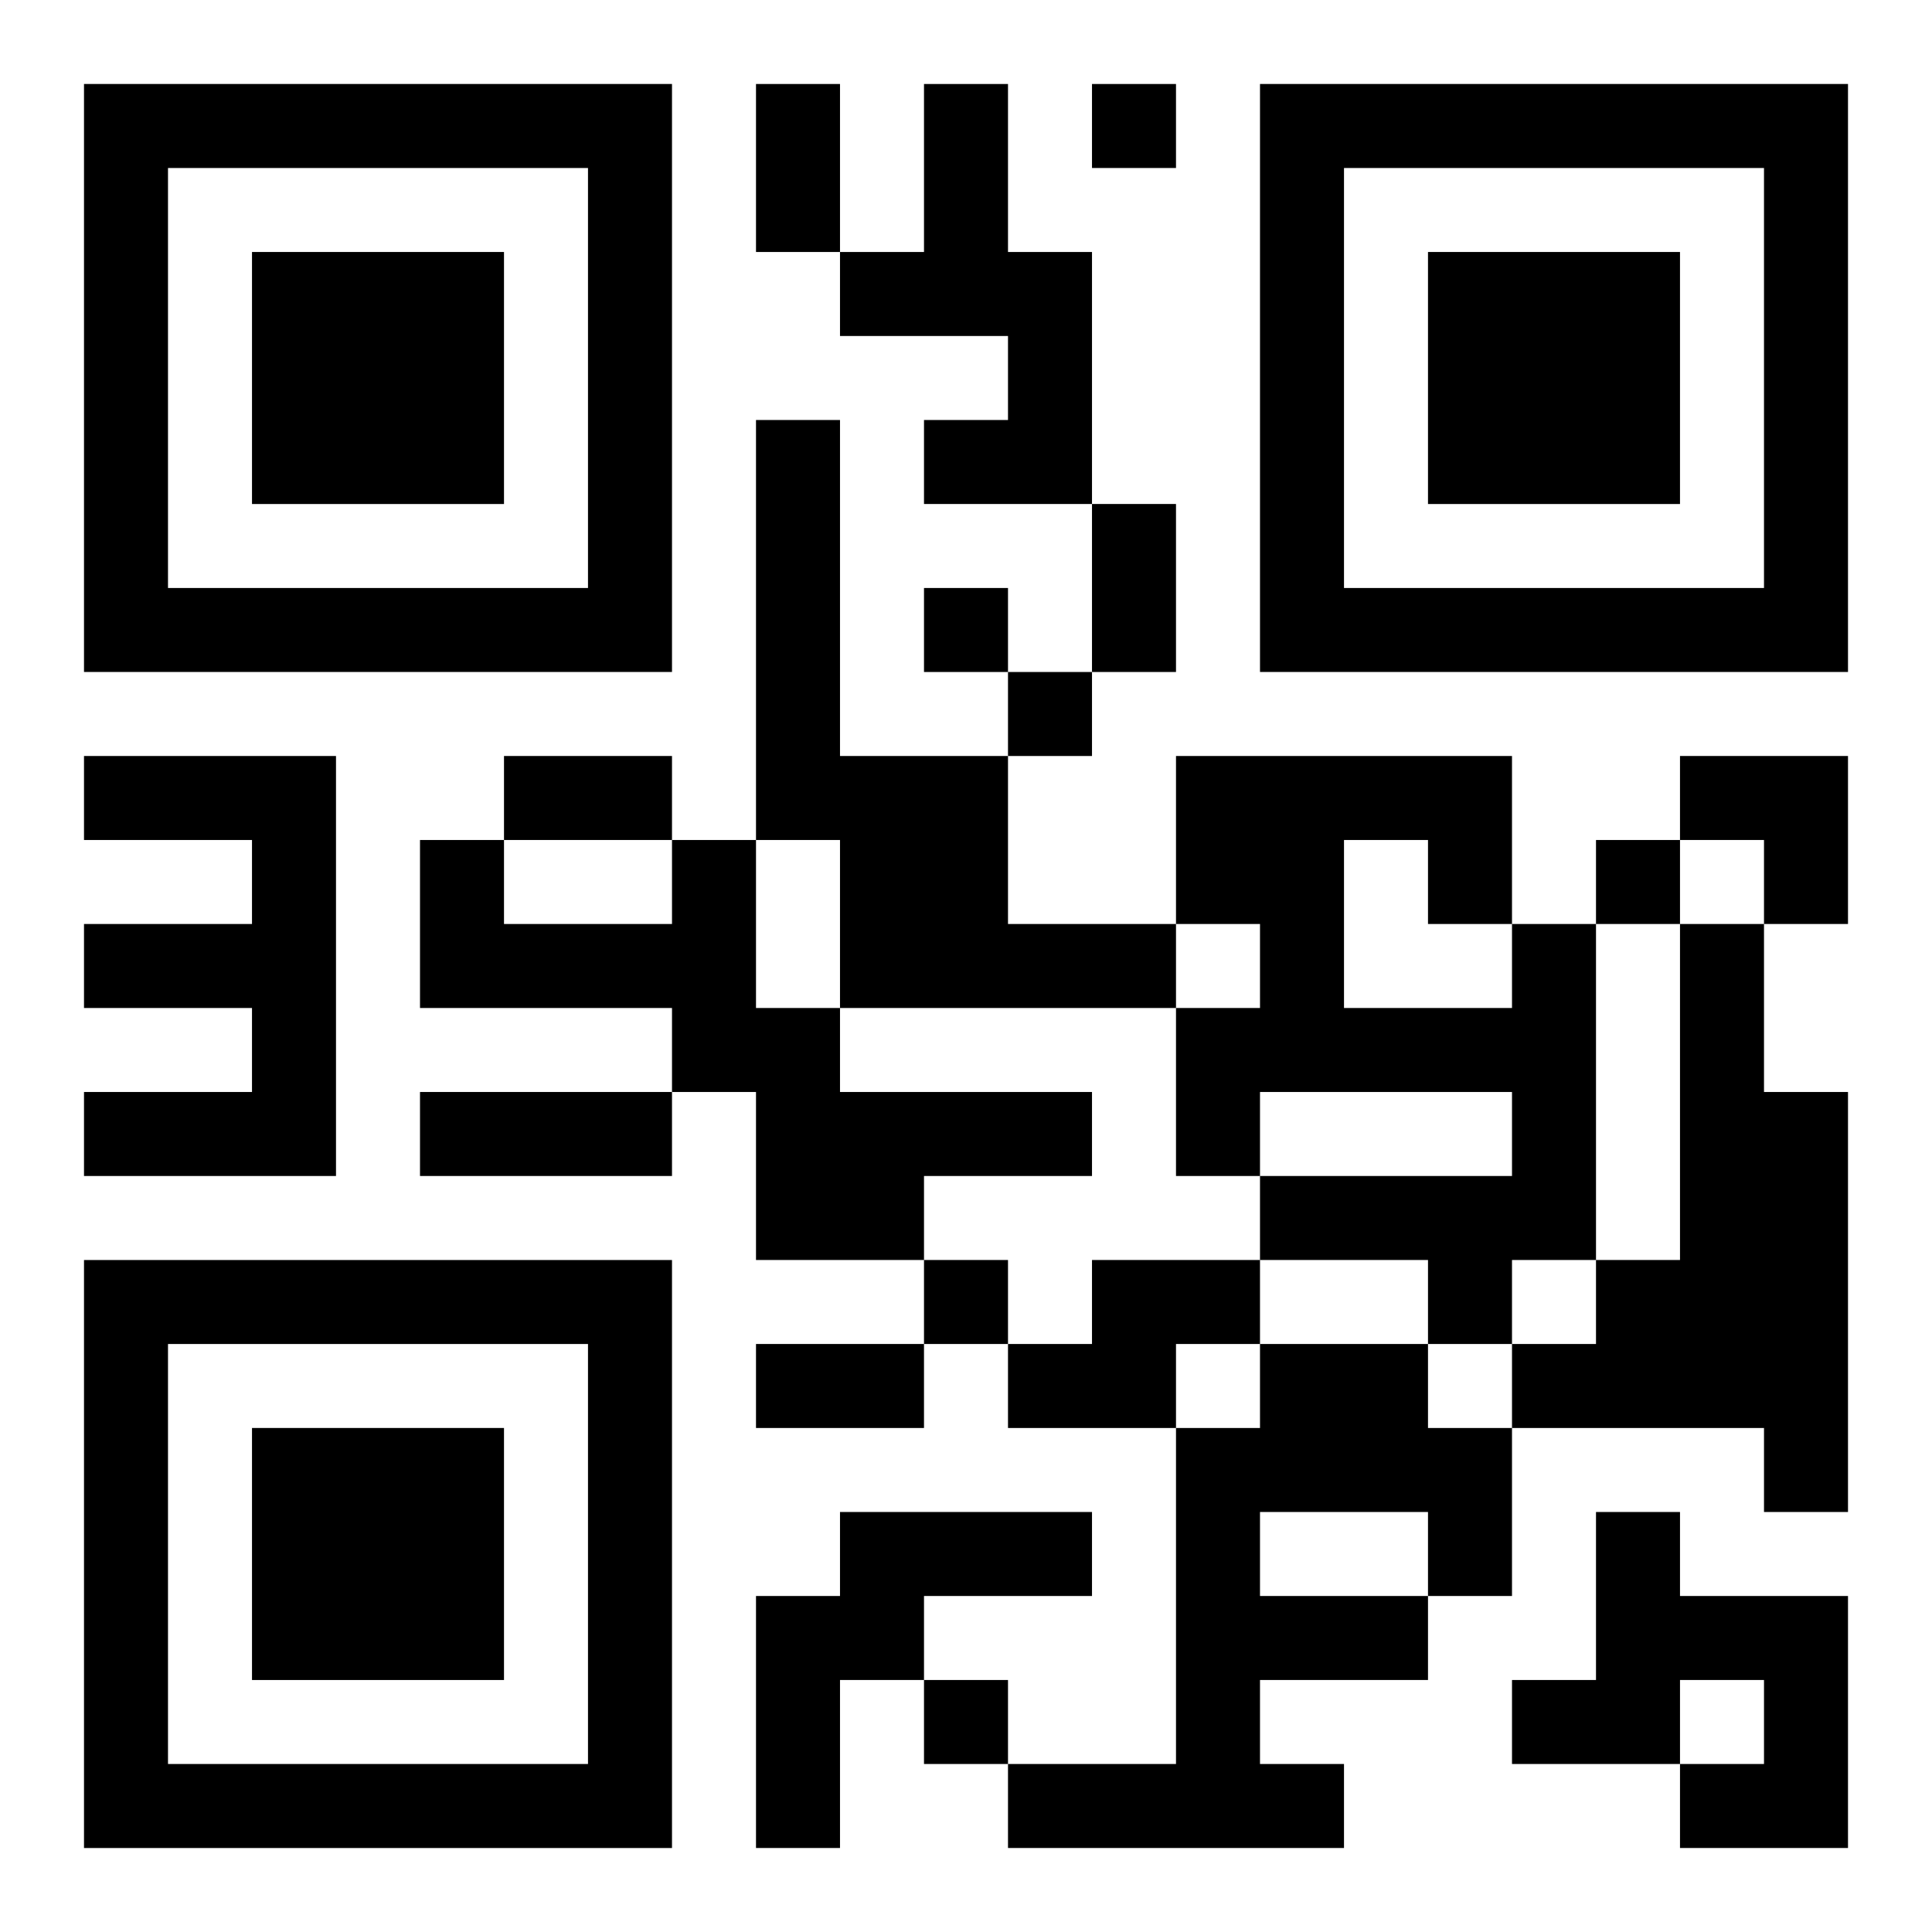<?xml version="1.0" encoding="UTF-8"?>
<svg width="250" height="250" baseProfile="full" version="1.1" viewBox="-1 -1 23 23" xmlns="http://www.w3.org/2000/svg" xmlns:xlink="http://www.w3.org/1999/xlink"><symbol id="a"><path d="m0 7v7h7v-7h-7zm1 1h5v5h-5v-5zm1 1v3h3v-3h-3z"/></symbol><use y="-7" xlink:href="#a"/><use y="7" xlink:href="#a"/><use x="14" y="-7" xlink:href="#a"/><path d="m10 0h1v2h1v3h-2v-1h1v-1h-2v-1h1v-2m-2 4h1v4h2v2h2v1h-4v-2h-1v-5m-8 4h3v5h-3v-1h2v-1h-2v-1h2v-1h-2v-1m7 1h1v2h1v1h3v1h-2v1h-2v-2h-1v-1h-3v-2h1v1h2v-1m10 1h1v4h-1v1h-1v-1h-2v-1h3v-1h-3v1h-1v-2h1v-1h-1v-2h4v2m-2-1v2h2v-1h-1v-1h-1m4 1h1v2h1v5h-1v-1h-3v-1h1v-1h1v-4m-7 4h2v1h-1v1h-2v-1h1v-1m2 1h2v1h1v2h-1v1h-2v1h1v1h-4v-1h2v-4h1v-1m0 2v1h2v-1h-2m-5 0h3v1h-2v1h-1v2h-1v-3h1v-1m9 0h1v1h2v3h-2v-1h1v-1h-1v1h-2v-1h1v-2m-6-17v1h1v-1h-1m-2 6v1h1v-1h-1m1 1v1h1v-1h-1m7 2v1h1v-1h-1m-8 5v1h1v-1h-1m0 5v1h1v-1h-1m-2-19h1v2h-1v-2m4 5h1v2h-1v-2m-7 3h2v1h-2v-1m-1 4h3v1h-3v-1m4 3h2v1h-2v-1m11-7h2v2h-1v-1h-1z"/></svg>
